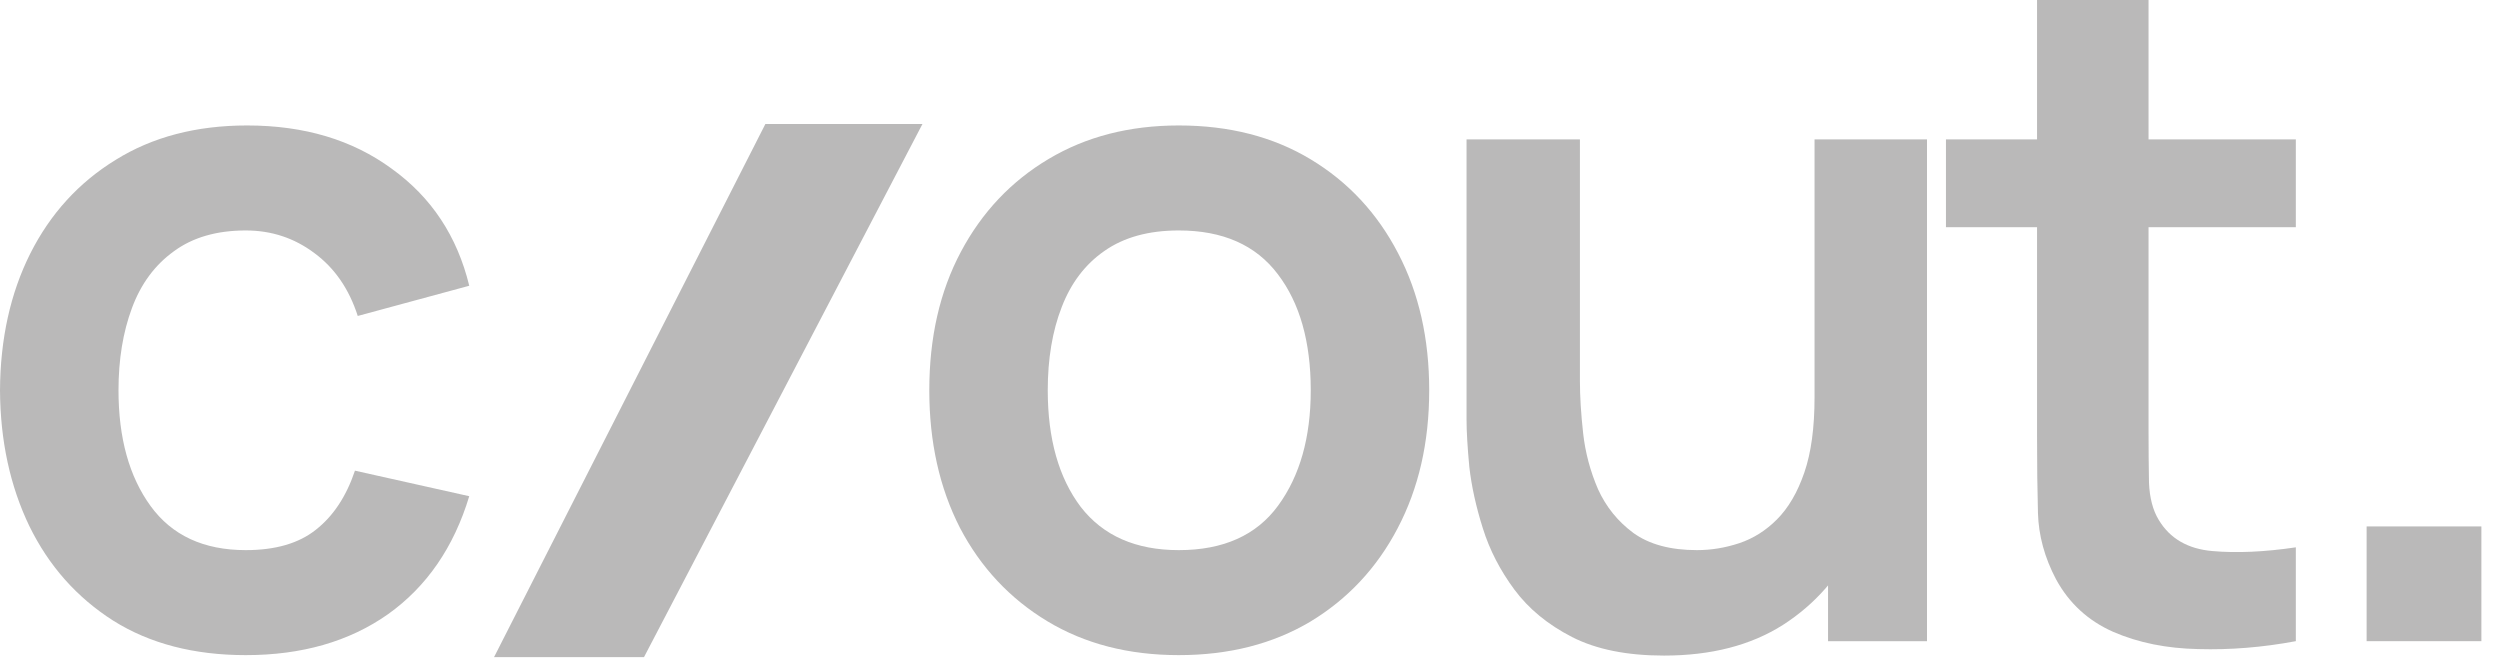<?xml version="1.0" encoding="UTF-8"?> <svg xmlns="http://www.w3.org/2000/svg" width="60" height="16" viewBox="0 0 60 16" fill="none"><g opacity="0.3"><path d="M15.456 15.771H11.857L18.369 2.976H22.139L15.456 15.771Z" fill="#171515"></path><path d="M5.899 15.723C4.657 15.723 3.598 15.448 2.721 14.898C1.844 14.34 1.171 13.582 0.703 12.623C0.242 11.664 0.007 10.579 0 9.367C0.007 8.133 0.249 7.04 0.725 6.088C1.208 5.129 1.892 4.379 2.777 3.836C3.661 3.286 4.713 3.011 5.932 3.011C7.3 3.011 8.456 3.356 9.4 4.048C10.352 4.732 10.973 5.668 11.262 6.858L8.586 7.583C8.378 6.936 8.032 6.434 7.549 6.077C7.066 5.713 6.516 5.531 5.899 5.531C5.2 5.531 4.624 5.698 4.17 6.033C3.717 6.36 3.382 6.813 3.167 7.393C2.951 7.973 2.844 8.631 2.844 9.367C2.844 10.512 3.1 11.437 3.613 12.143C4.126 12.85 4.888 13.203 5.899 13.203C6.613 13.203 7.174 13.039 7.583 12.712C7.999 12.385 8.311 11.913 8.519 11.296L11.262 11.909C10.891 13.136 10.24 14.08 9.311 14.742C8.382 15.396 7.244 15.723 5.899 15.723Z" fill="#171515"></path><path d="M56.799 15.388V12.634H59.553V15.388H56.799Z" fill="#171515"></path><path d="M55.1 15.388C54.304 15.537 53.524 15.6 52.758 15.578C52 15.563 51.32 15.426 50.718 15.165C50.115 14.898 49.658 14.478 49.346 13.905C49.071 13.385 48.926 12.853 48.911 12.311C48.896 11.768 48.889 11.155 48.889 10.471V0H51.565V10.315C51.565 10.798 51.569 11.222 51.576 11.586C51.591 11.95 51.669 12.248 51.81 12.478C52.078 12.924 52.505 13.173 53.093 13.225C53.68 13.277 54.349 13.247 55.1 13.136V15.388ZM46.703 5.453V3.345H55.1V5.453H46.703Z" fill="#171515"></path><path d="M39.936 15.734C39.044 15.734 38.308 15.585 37.728 15.288C37.149 14.991 36.688 14.612 36.346 14.151C36.004 13.69 35.751 13.199 35.588 12.679C35.424 12.158 35.316 11.668 35.264 11.207C35.22 10.738 35.197 10.359 35.197 10.069V3.345H37.918V9.144C37.918 9.516 37.944 9.936 37.996 10.404C38.048 10.865 38.167 11.311 38.353 11.742C38.546 12.166 38.829 12.515 39.2 12.79C39.58 13.065 40.089 13.203 40.728 13.203C41.07 13.203 41.408 13.147 41.743 13.036C42.077 12.924 42.379 12.735 42.646 12.467C42.921 12.192 43.141 11.816 43.304 11.341C43.468 10.865 43.549 10.263 43.549 9.534L45.144 10.214C45.144 11.24 44.943 12.169 44.542 13.002C44.148 13.835 43.564 14.5 42.791 14.998C42.018 15.489 41.066 15.734 39.936 15.734ZM43.873 15.388V11.653H43.549V3.345H46.248V15.388H43.873Z" fill="#171515"></path><path d="M28.291 15.723C27.087 15.723 26.035 15.452 25.135 14.909C24.236 14.366 23.537 13.619 23.039 12.668C22.548 11.709 22.303 10.608 22.303 9.367C22.303 8.103 22.555 6.995 23.061 6.044C23.567 5.092 24.269 4.349 25.169 3.814C26.068 3.278 27.109 3.011 28.291 3.011C29.503 3.011 30.558 3.282 31.458 3.825C32.357 4.367 33.056 5.118 33.554 6.077C34.052 7.029 34.301 8.125 34.301 9.367C34.301 10.616 34.048 11.72 33.543 12.679C33.045 13.63 32.346 14.377 31.447 14.92C30.547 15.455 29.495 15.723 28.291 15.723ZM28.291 13.203C29.361 13.203 30.157 12.846 30.677 12.132C31.198 11.419 31.458 10.497 31.458 9.367C31.458 8.2 31.194 7.27 30.666 6.579C30.138 5.88 29.346 5.531 28.291 5.531C27.57 5.531 26.975 5.694 26.507 6.022C26.046 6.341 25.704 6.791 25.481 7.371C25.258 7.943 25.146 8.609 25.146 9.367C25.146 10.534 25.41 11.467 25.938 12.166C26.473 12.857 27.258 13.203 28.291 13.203Z" fill="#171515"></path></g></svg> 